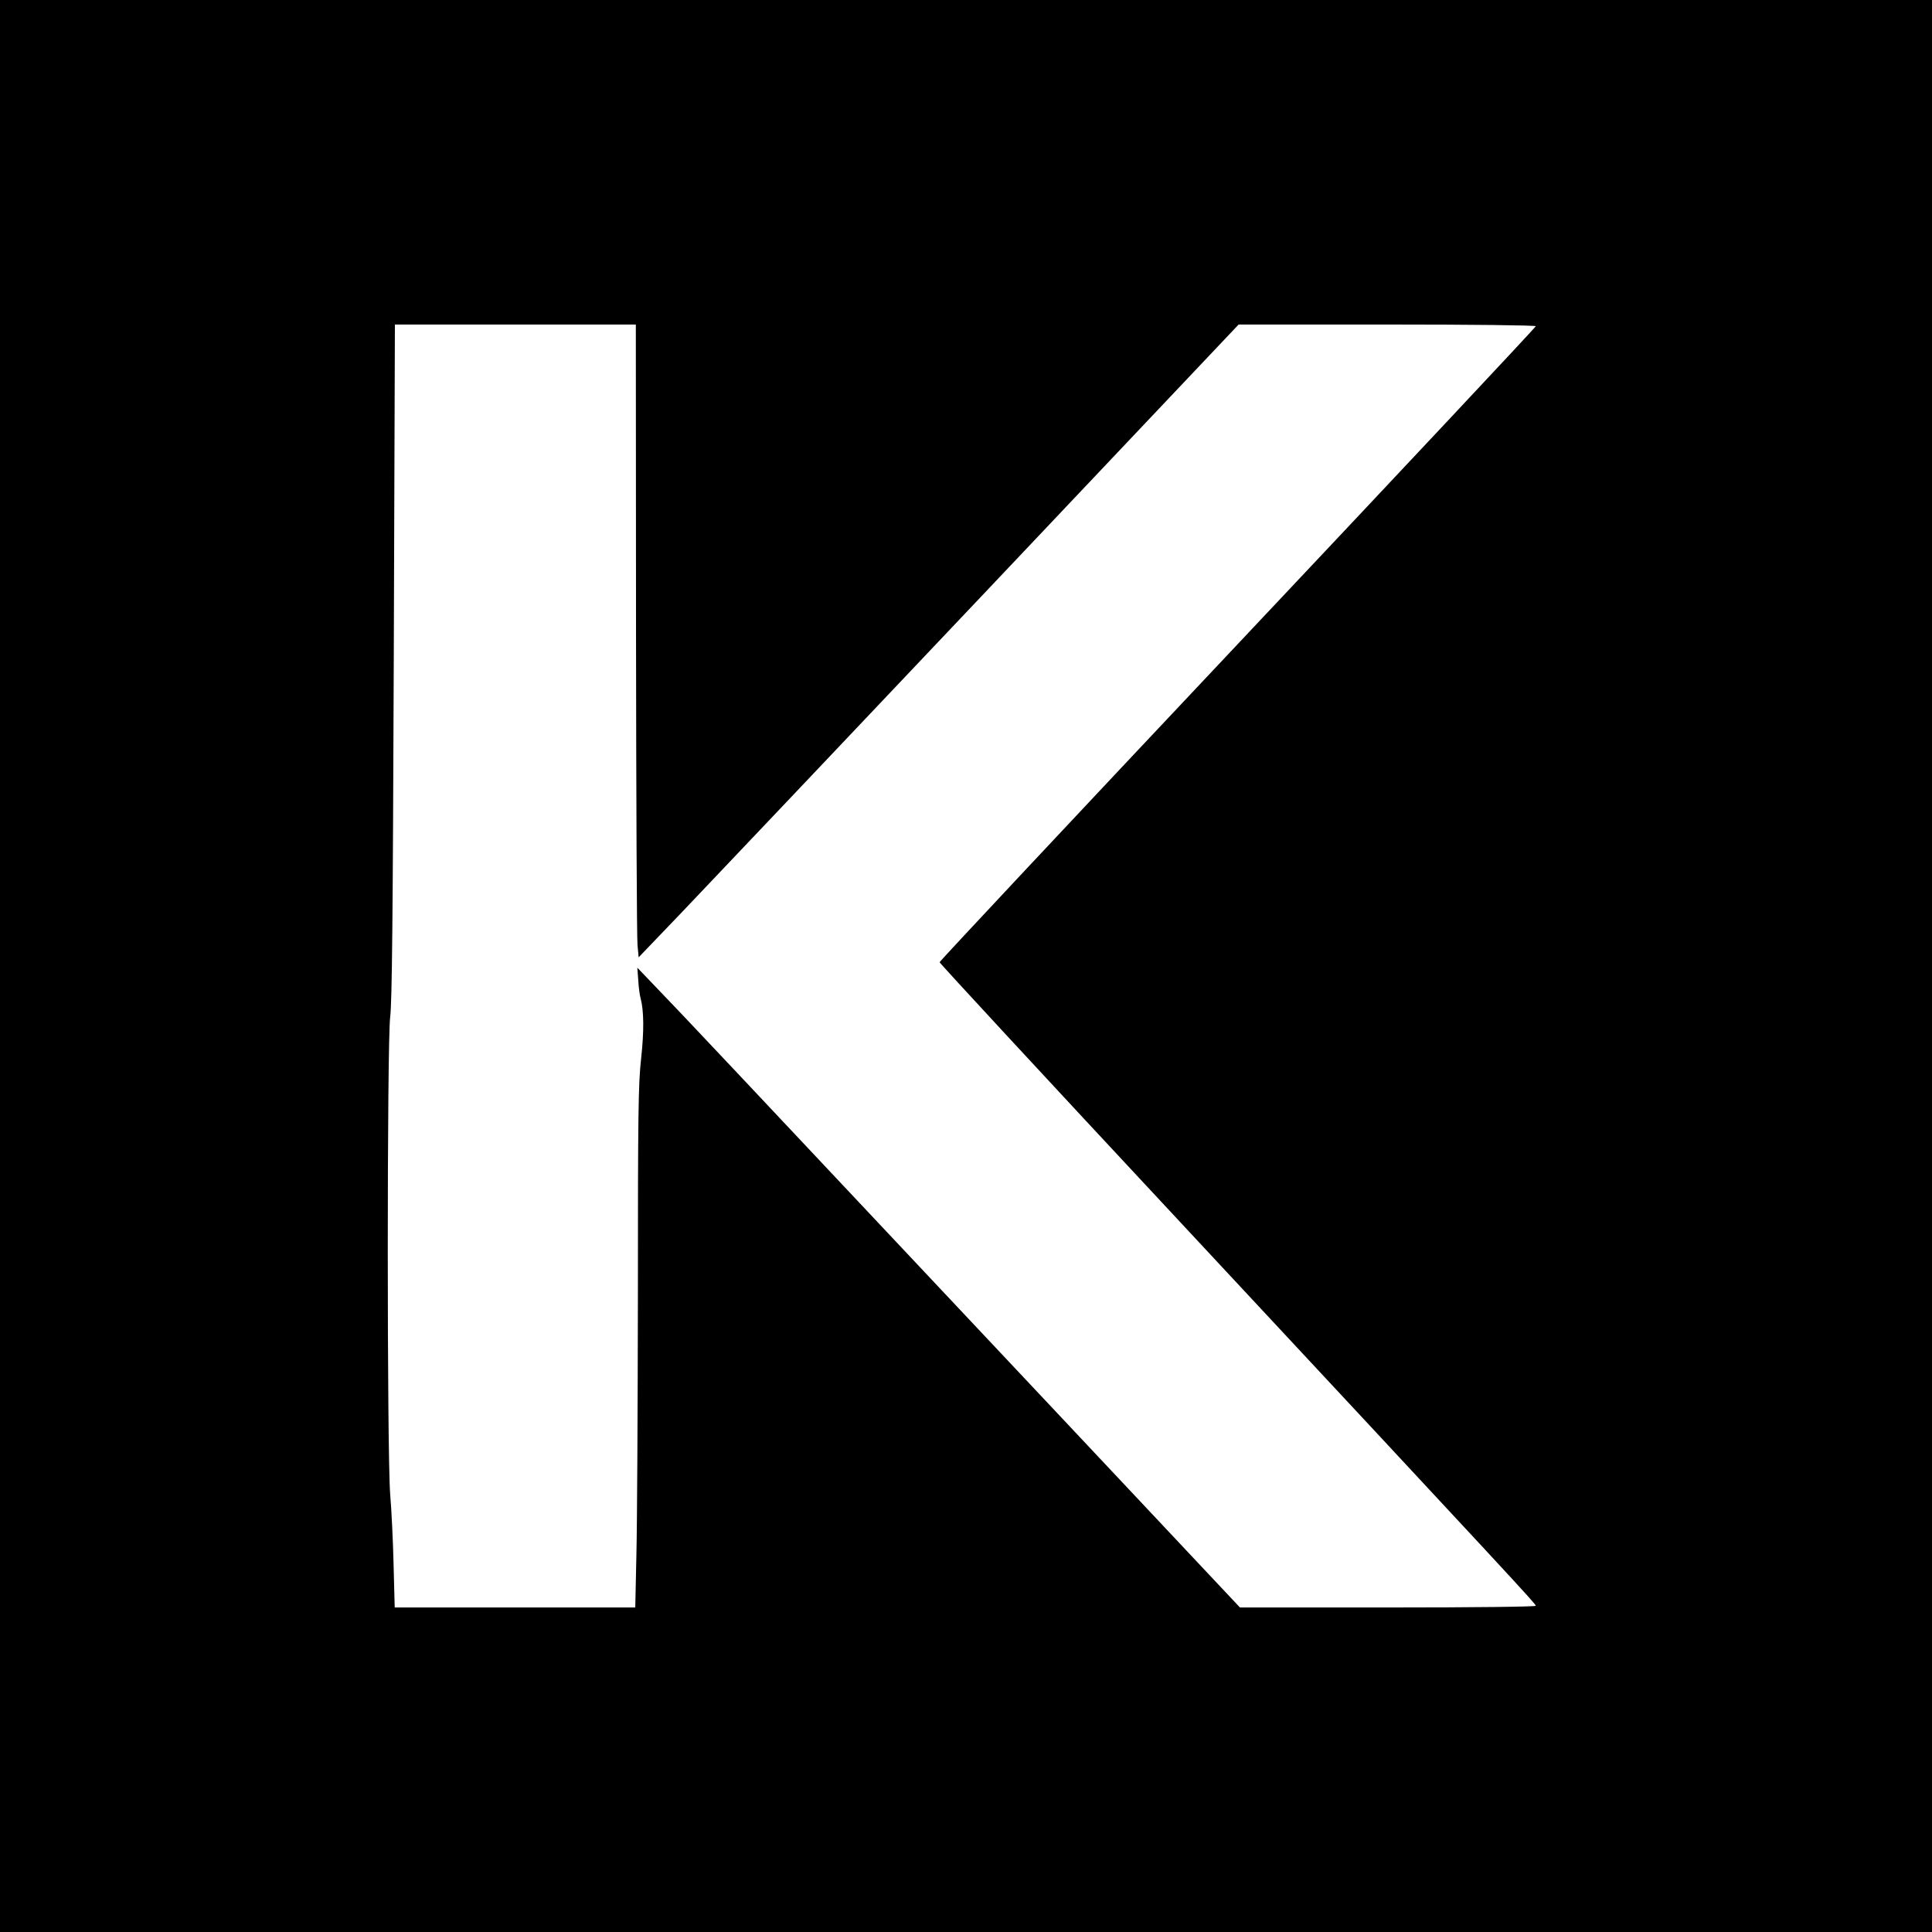 <?xml version="1.0" standalone="no"?>
<!DOCTYPE svg PUBLIC "-//W3C//DTD SVG 20010904//EN"
 "http://www.w3.org/TR/2001/REC-SVG-20010904/DTD/svg10.dtd">
<svg version="1.0" xmlns="http://www.w3.org/2000/svg"
 width="1024pt" height="1024pt" viewBox="0 0 1024 1024"
 preserveAspectRatio="xMidYMid meet">
<g transform="translate(0,1024) scale(0.1,-0.1)"
fill="#000000" stroke="none">
<path d="M0 5120 l0 -5120 5120 0 5120 0 0 5120 0 5120 -5120 0 -5120 0 0
-5120z m3371 1788 c1 -887 4 -1642 8 -1678 l6 -64 230 240 c127 133 842 887
1590 1677 l1360 1437 788 0 c454 0 787 -4 787 -9 0 -5 -711 -763 -1580 -1685
-869 -922 -1580 -1681 -1580 -1686 0 -5 555 -605 1233 -1332 1845 -1980 1927
-2069 1927 -2079 0 -5 -318 -9 -784 -9 l-784 0 -1003 1067 c-1748 1859 -1961
2085 -2078 2206 l-113 118 5 -68 c2 -37 8 -79 12 -93 18 -66 19 -175 3 -321
-15 -135 -17 -289 -17 -1254 -1 -605 -4 -1225 -8 -1377 l-6 -278 -637 0 -638
0 -6 228 c-3 125 -11 292 -18 372 -17 218 -17 2389 0 2530 10 81 14 515 19
1888 l6 1782 638 0 639 0 1 -1612z"/>
</g>
</svg>
